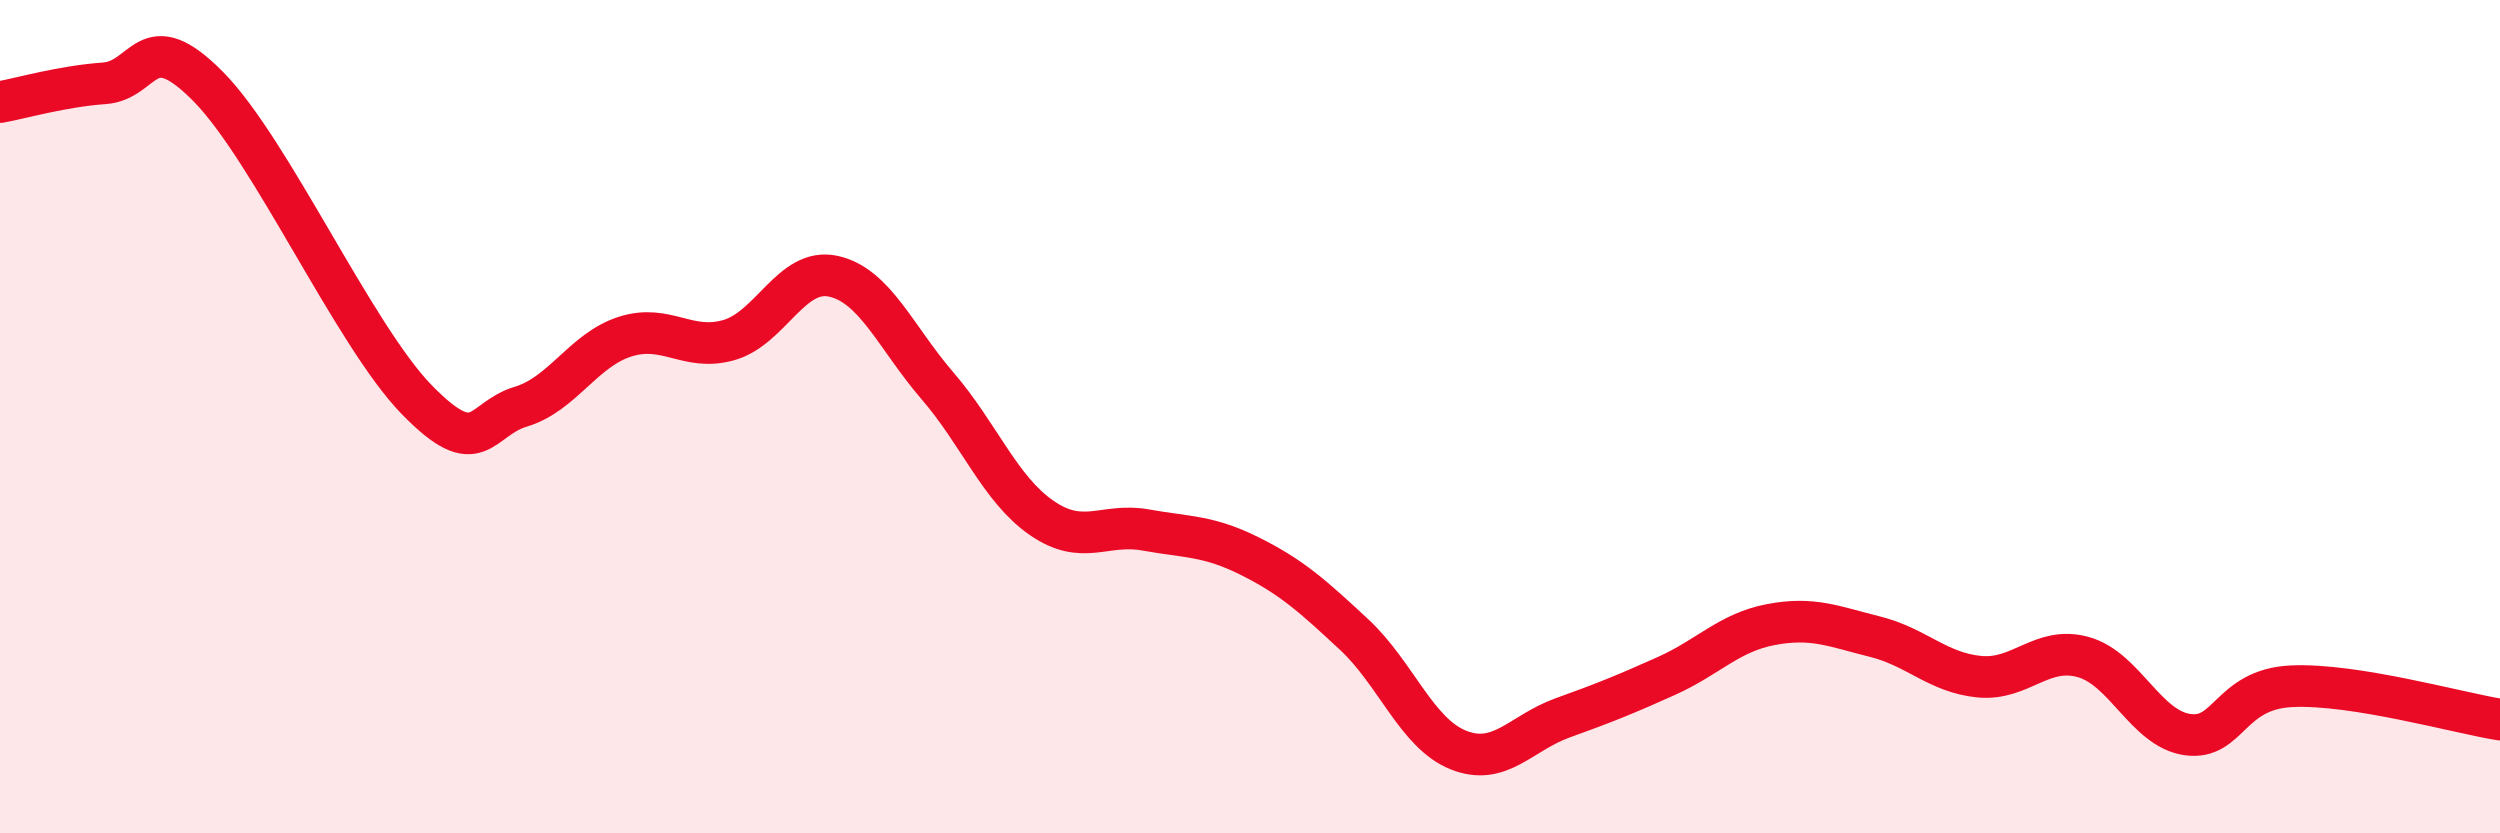 
    <svg width="60" height="20" viewBox="0 0 60 20" xmlns="http://www.w3.org/2000/svg">
      <path
        d="M 0,2.45 C 0.5,2.36 1.5,2.07 2.5,2 C 3.5,1.93 3.5,0.56 5,2.08 C 6.5,3.6 8.5,8.05 10,9.59 C 11.5,11.13 11.5,10.06 12.5,9.76 C 13.5,9.46 14,8.4 15,8.08 C 16,7.76 16.5,8.45 17.5,8.16 C 18.5,7.87 19,6.41 20,6.63 C 21,6.85 21.5,8.1 22.5,9.26 C 23.5,10.42 24,11.74 25,12.43 C 26,13.12 26.5,12.54 27.5,12.72 C 28.5,12.9 29,12.85 30,13.35 C 31,13.85 31.5,14.3 32.5,15.23 C 33.5,16.16 34,17.6 35,18 C 36,18.4 36.5,17.59 37.5,17.23 C 38.5,16.87 39,16.67 40,16.22 C 41,15.77 41.5,15.18 42.5,14.99 C 43.5,14.8 44,15.03 45,15.28 C 46,15.53 46.5,16.14 47.5,16.24 C 48.5,16.34 49,15.49 50,15.77 C 51,16.05 51.5,17.49 52.5,17.63 C 53.5,17.77 53.5,16.54 55,16.47 C 56.5,16.4 59,17.11 60,17.27L60 20L0 20Z"
        fill="#EB0A25"
        opacity="0.1"
        stroke-linecap="round"
        stroke-linejoin="round"
      />
      <path
        d="M 0,2.45 C 0.5,2.36 1.5,2.07 2.5,2 C 3.5,1.93 3.5,0.56 5,2.08 C 6.5,3.6 8.5,8.05 10,9.59 C 11.5,11.13 11.5,10.06 12.5,9.76 C 13.5,9.46 14,8.4 15,8.08 C 16,7.76 16.5,8.45 17.5,8.16 C 18.5,7.87 19,6.41 20,6.63 C 21,6.85 21.5,8.1 22.5,9.26 C 23.5,10.42 24,11.74 25,12.43 C 26,13.12 26.5,12.54 27.5,12.72 C 28.5,12.9 29,12.85 30,13.35 C 31,13.85 31.5,14.3 32.5,15.23 C 33.5,16.16 34,17.6 35,18 C 36,18.4 36.5,17.59 37.5,17.23 C 38.5,16.87 39,16.67 40,16.22 C 41,15.77 41.5,15.18 42.5,14.99 C 43.5,14.8 44,15.03 45,15.28 C 46,15.53 46.5,16.14 47.5,16.24 C 48.5,16.34 49,15.49 50,15.77 C 51,16.05 51.5,17.49 52.5,17.63 C 53.5,17.77 53.5,16.54 55,16.47 C 56.5,16.4 59,17.11 60,17.27"
        stroke="#EB0A25"
        stroke-width="1"
        fill="none"
        stroke-linecap="round"
        stroke-linejoin="round"
      />
    </svg>
  